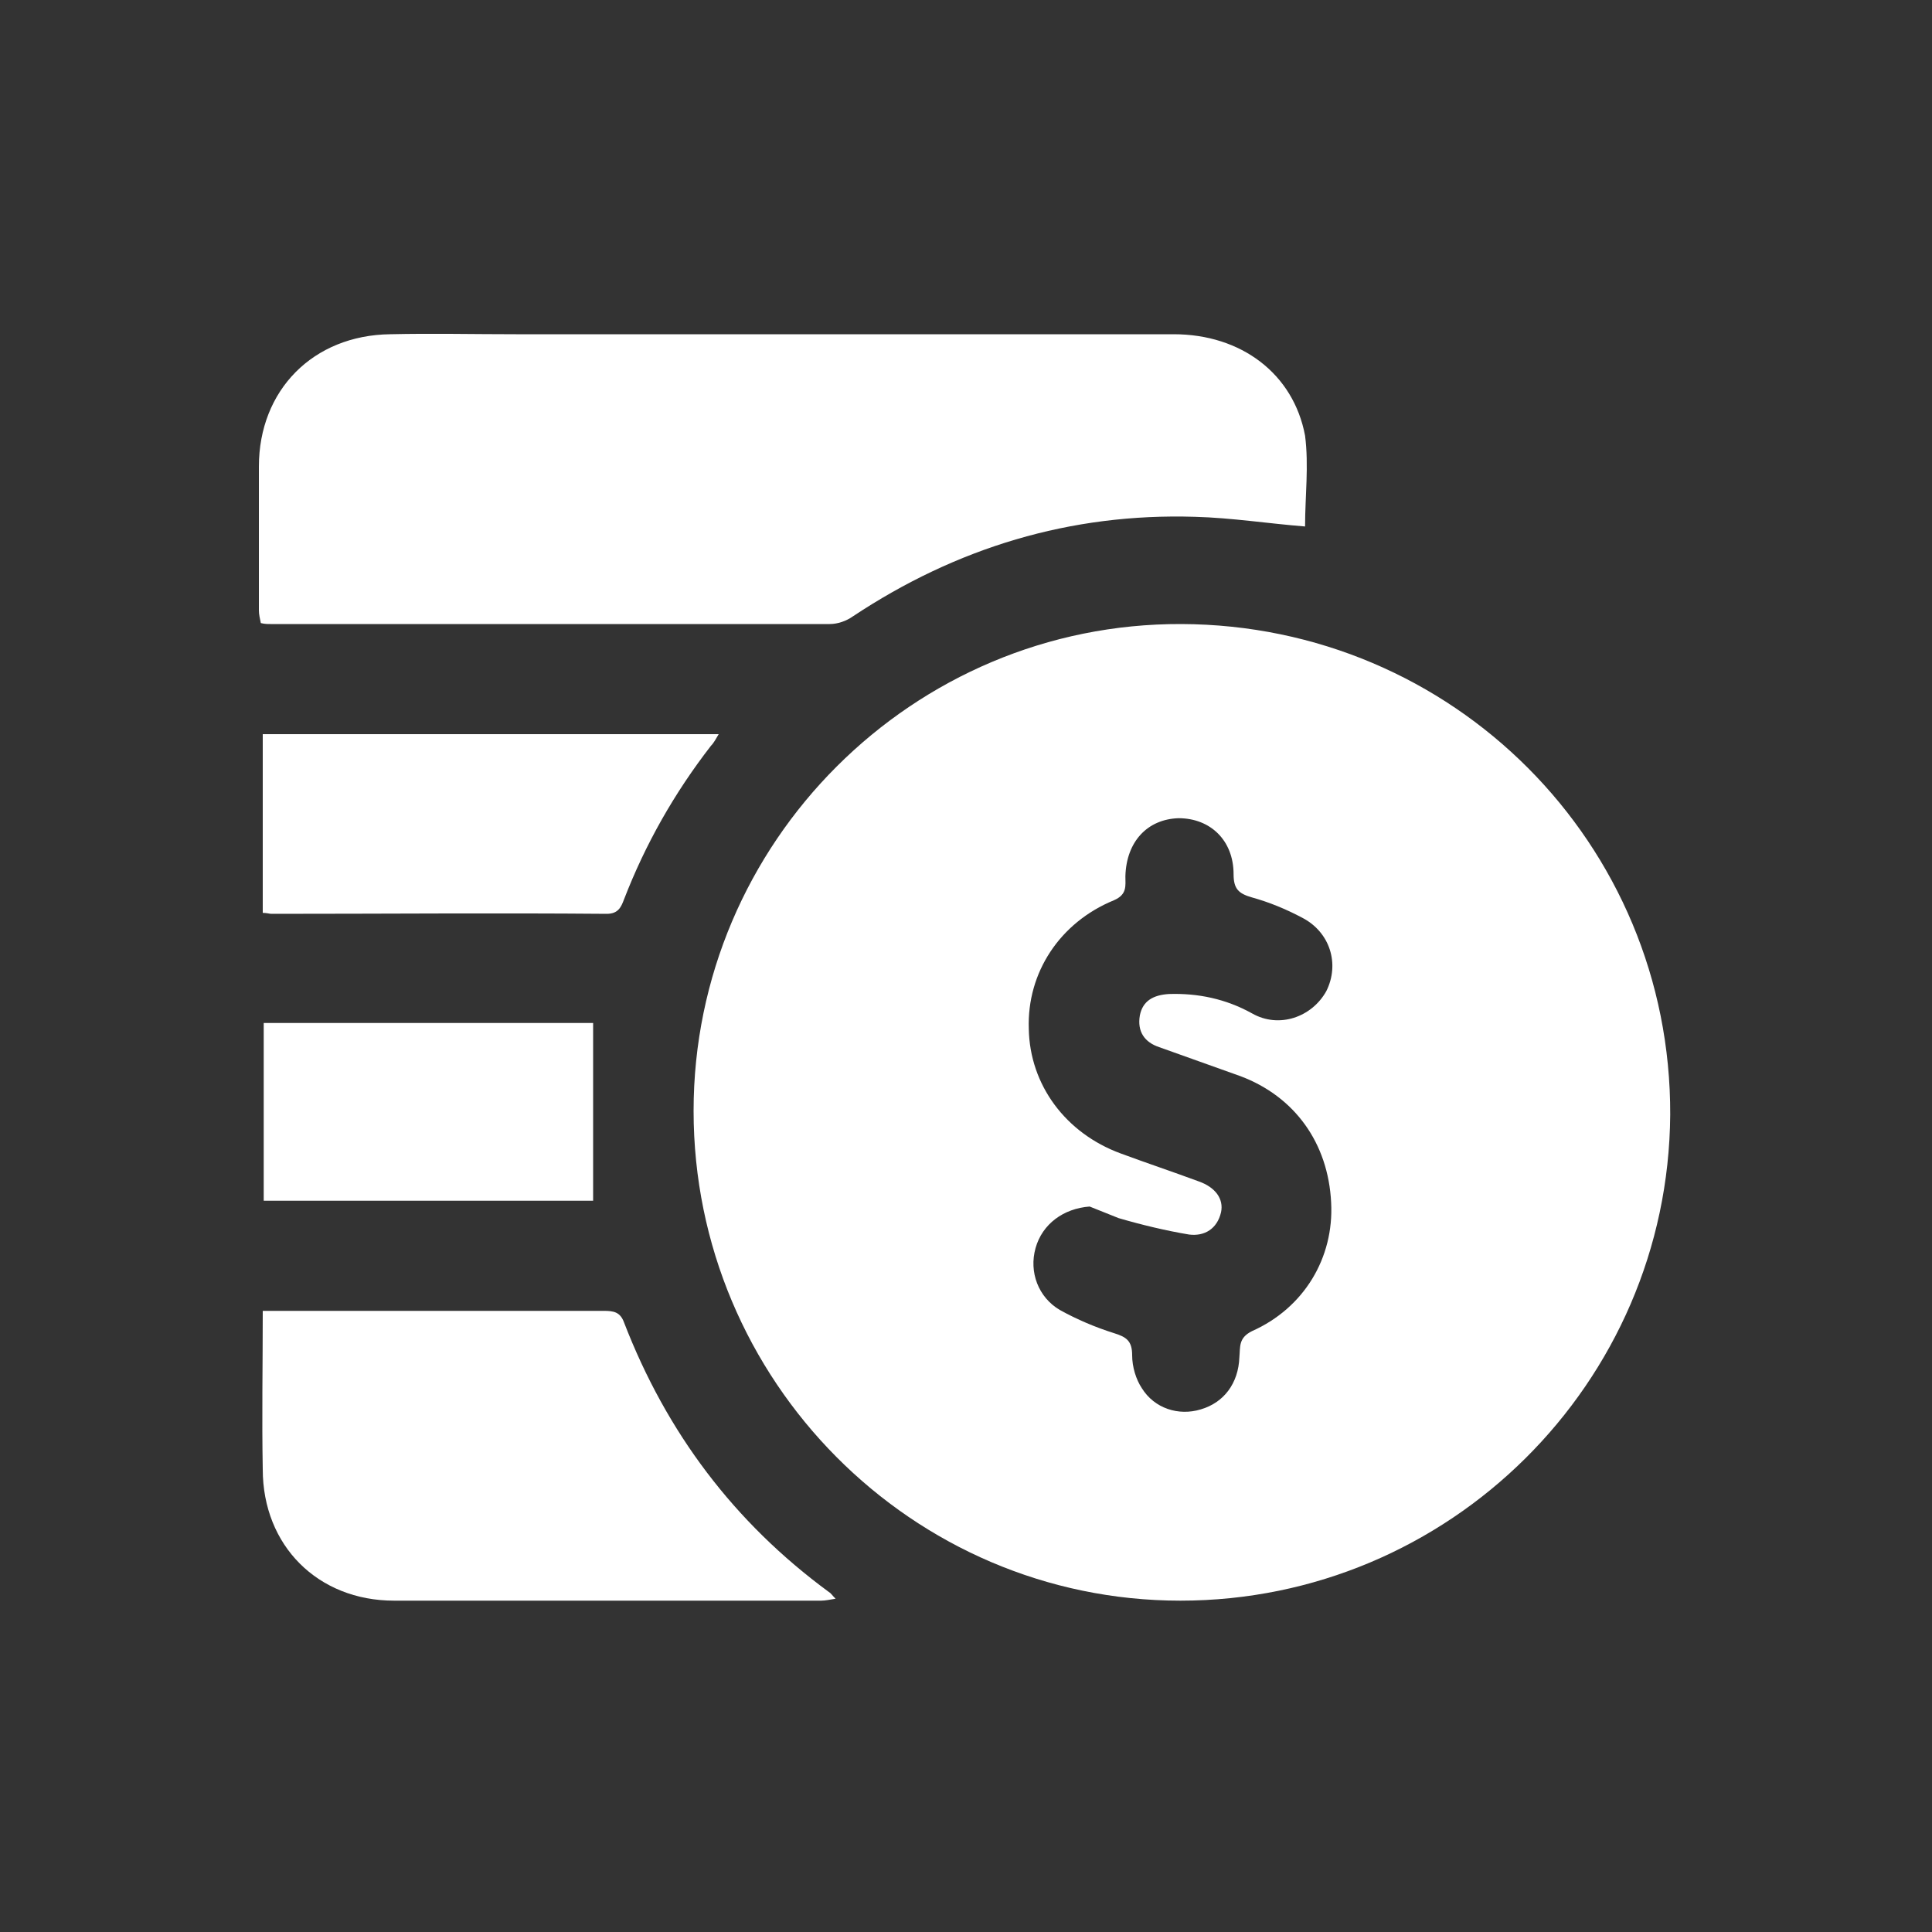 <svg width="20" height="20" viewBox="0 0 20 20" fill="none" xmlns="http://www.w3.org/2000/svg">
<rect x="0" y="0" width="20" height="20" fill="#333333" stroke="none"/>
<path d="M12.22 16.57C9.44 16.57 7.18 14.29 7.18 11.5C7.18 8.72 9.45 6.45 12.23 6.46C15.04 6.47 17.3 8.73 17.29 11.54C17.27 14.32 15 16.57 12.22 16.57ZM11.28 12.49C11.01 12.51 10.79 12.67 10.72 12.92C10.65 13.17 10.75 13.43 10.97 13.56C11.15 13.66 11.34 13.74 11.53 13.8C11.66 13.84 11.72 13.88 11.72 14.03C11.72 14.15 11.76 14.28 11.82 14.37C11.95 14.58 12.2 14.66 12.43 14.59C12.67 14.52 12.82 14.32 12.83 14.05C12.84 13.94 12.82 13.85 12.96 13.78C13.5 13.54 13.81 13.02 13.78 12.45C13.75 11.83 13.4 11.35 12.84 11.14C12.56 11.04 12.28 10.94 12 10.84C11.85 10.79 11.77 10.68 11.8 10.51C11.83 10.36 11.94 10.3 12.1 10.29C12.4 10.28 12.69 10.34 12.96 10.49C13.24 10.65 13.58 10.53 13.73 10.26C13.87 9.98 13.77 9.65 13.48 9.5C13.31 9.41 13.14 9.34 12.96 9.29C12.82 9.25 12.77 9.2 12.77 9.05C12.77 8.7 12.53 8.47 12.2 8.47C11.88 8.48 11.66 8.71 11.65 9.07C11.65 9.17 11.67 9.26 11.53 9.32C10.97 9.55 10.63 10.07 10.65 10.65C10.66 11.23 11.03 11.73 11.6 11.94C11.87 12.04 12.14 12.13 12.41 12.23C12.58 12.29 12.67 12.41 12.64 12.55C12.6 12.72 12.47 12.8 12.31 12.78C12.07 12.74 11.82 12.68 11.58 12.61C11.48 12.57 11.38 12.53 11.28 12.49Z" fill="white"/>
<path d="M13.51 5.45C13.13 5.42 12.75 5.36 12.37 5.35C11.08 5.31 9.9 5.67 8.83 6.38C8.76 6.43 8.67 6.46 8.59 6.46C6.66 6.46 4.73 6.46 2.8 6.46C2.77 6.46 2.74 6.46 2.7 6.45C2.69 6.4 2.68 6.36 2.68 6.32C2.68 5.82 2.68 5.33 2.68 4.83C2.68 4.04 3.24 3.47 4.04 3.46C4.47 3.45 4.91 3.46 5.34 3.46C7.61 3.46 9.88 3.46 12.15 3.46C12.85 3.46 13.39 3.87 13.51 4.51C13.55 4.82 13.51 5.14 13.51 5.45Z" fill="white"/>
<path d="M2.72 13.57C2.79 13.57 2.84 13.57 2.9 13.57C4.02 13.57 5.13 13.57 6.25 13.57C6.35 13.57 6.42 13.58 6.46 13.69C6.9 14.83 7.6 15.76 8.58 16.48C8.6 16.49 8.61 16.51 8.65 16.55C8.59 16.56 8.54 16.57 8.5 16.57C7.03 16.57 5.55 16.57 4.08 16.57C3.29 16.57 2.72 16 2.72 15.21C2.71 14.67 2.72 14.14 2.72 13.57Z" fill="white"/>
<path d="M2.72 9.45C2.72 8.83 2.72 8.22 2.72 7.6C4.29 7.6 5.85 7.6 7.44 7.6C7.41 7.65 7.39 7.69 7.36 7.72C6.98 8.21 6.68 8.74 6.46 9.31C6.43 9.39 6.4 9.46 6.28 9.46C5.12 9.45 3.97 9.46 2.81 9.46C2.79 9.46 2.76 9.45 2.72 9.45Z" fill="white"/>
<path d="M6.14 10.59C6.14 11.21 6.14 11.81 6.14 12.43C5.03 12.43 3.88 12.43 2.73 12.43C2.73 11.82 2.73 11.21 2.73 10.59C3.87 10.59 5.01 10.59 6.14 10.59Z" fill="white"/>
</svg>
